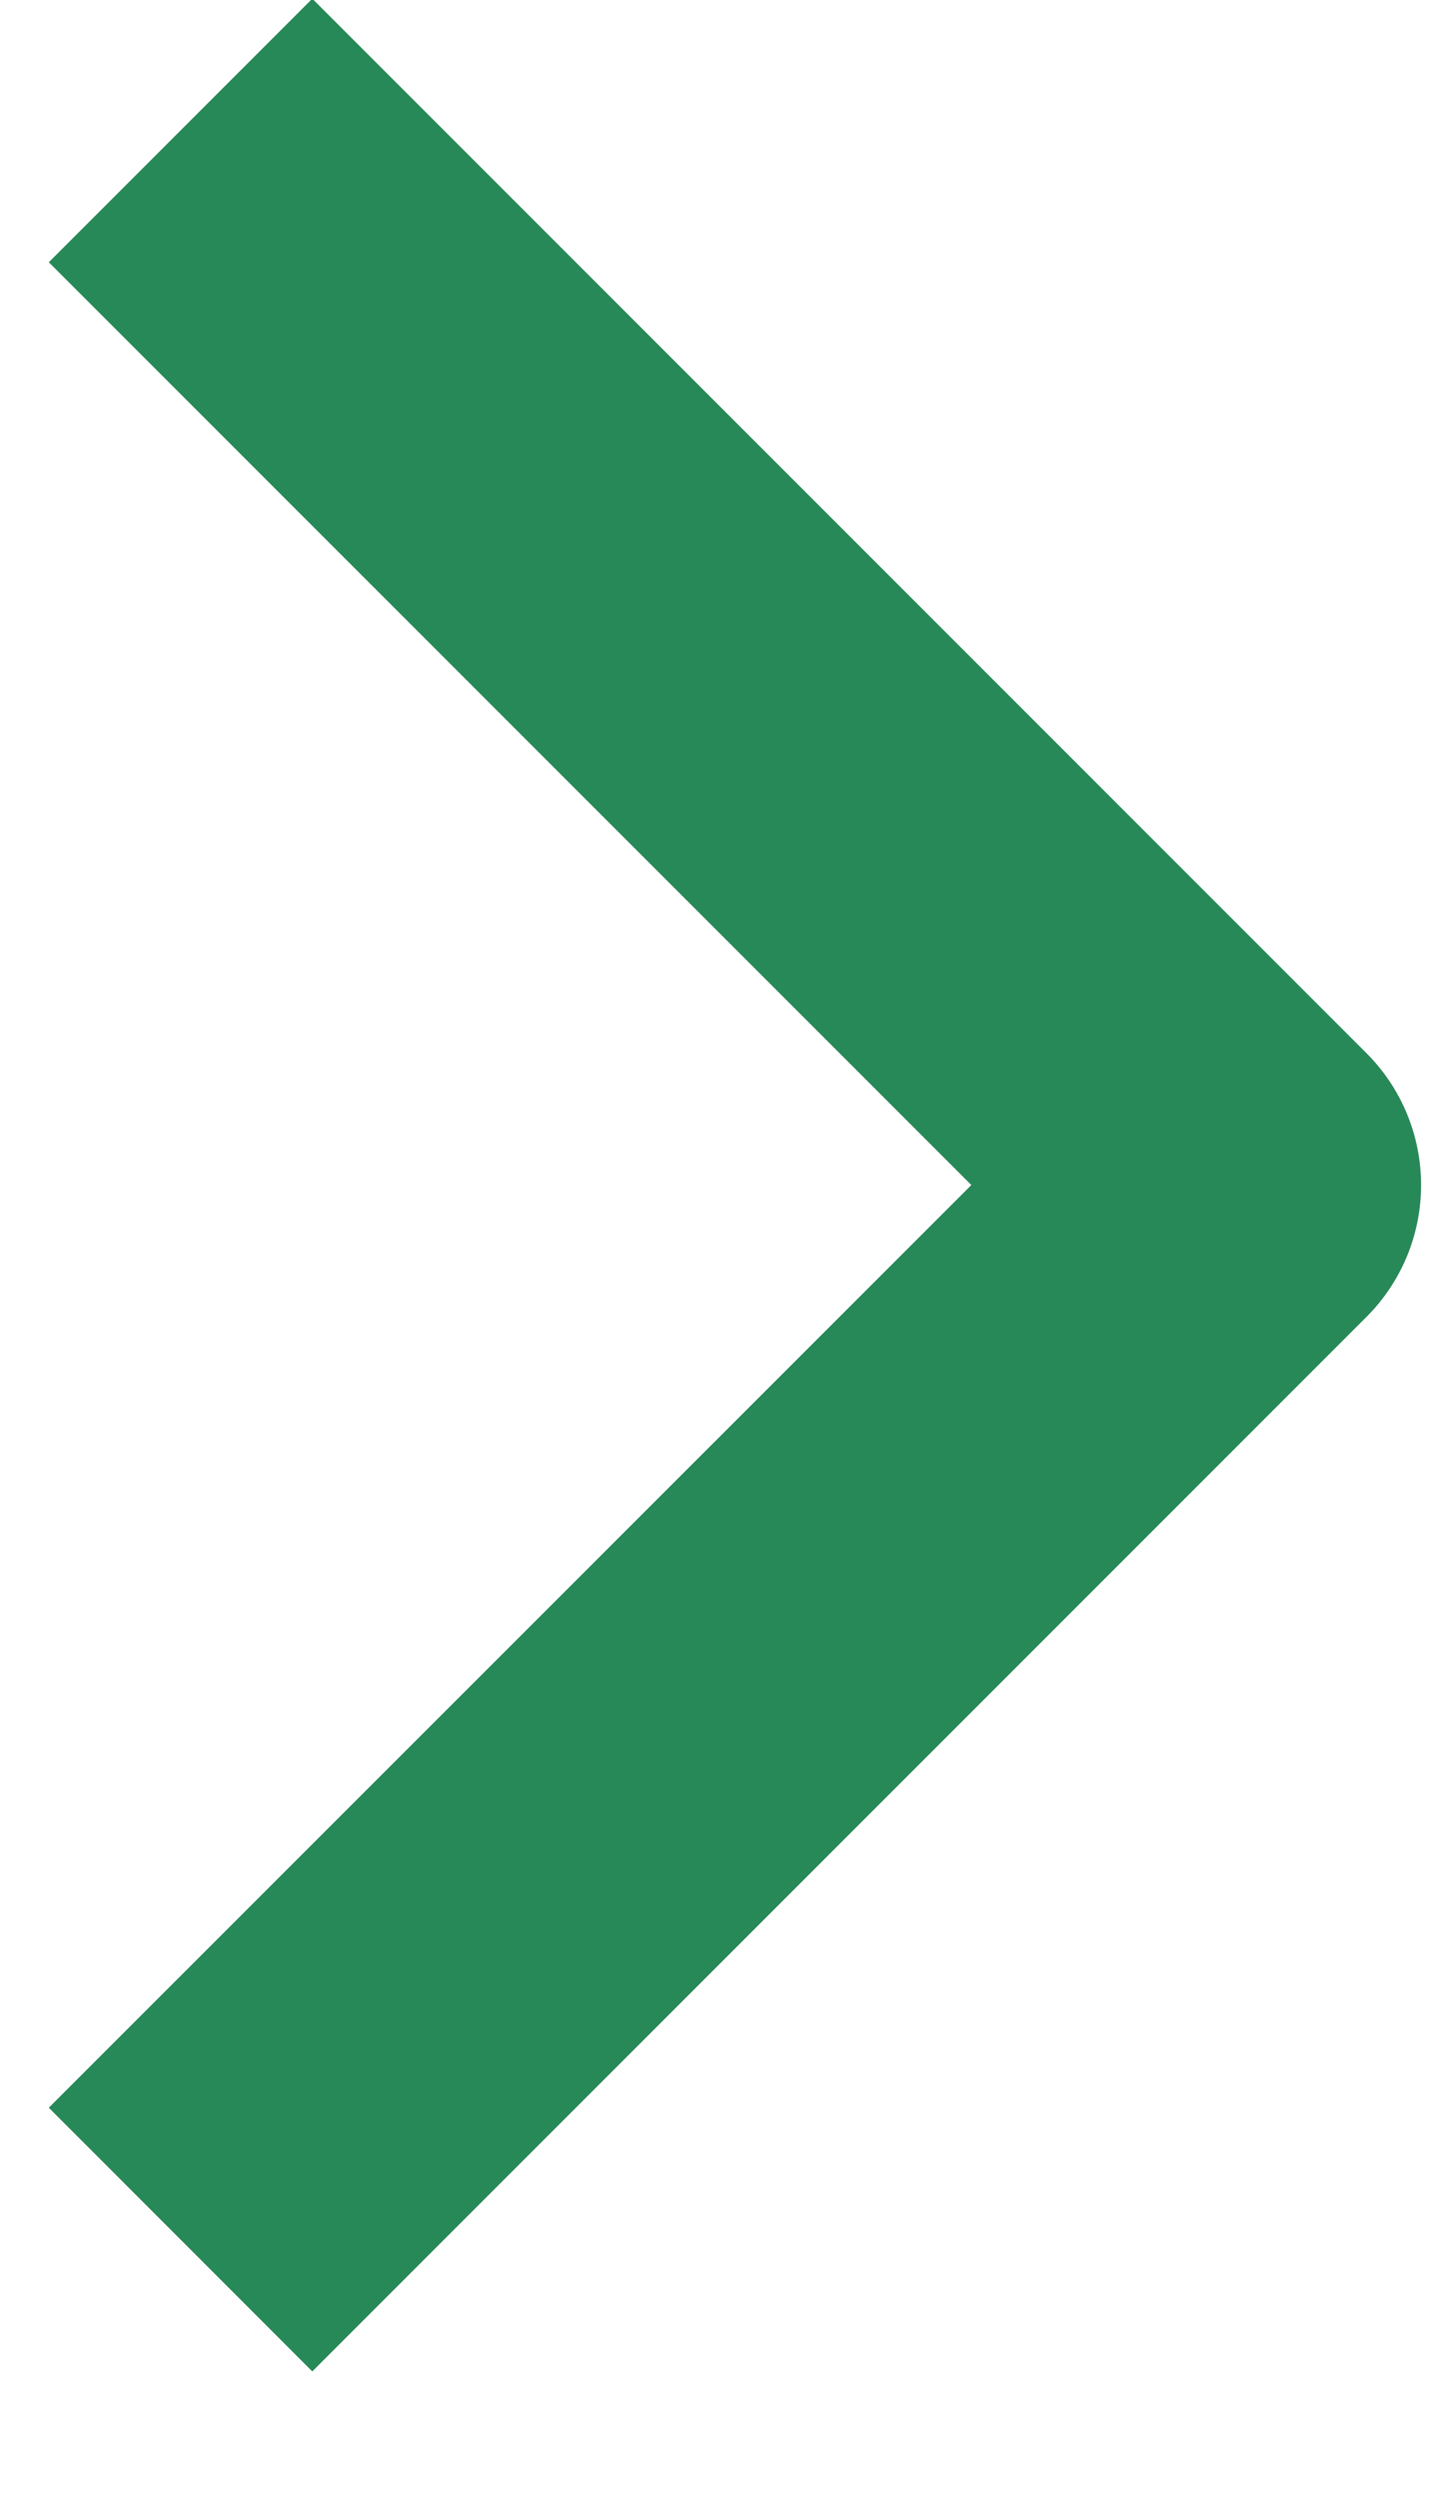 <svg width="11" height="19" viewBox="0 0 11 19" fill="none" xmlns="http://www.w3.org/2000/svg">
<path fill-rule="evenodd" clip-rule="evenodd" d="M10.388 10.008L2.374 18.022L0.371 16.018L7.384 9.006L0.371 1.993L2.374 -0.01L10.388 8.004C10.654 8.27 10.803 8.63 10.803 9.006C10.803 9.382 10.654 9.742 10.388 10.008Z" fill="#278957"/>
</svg>
